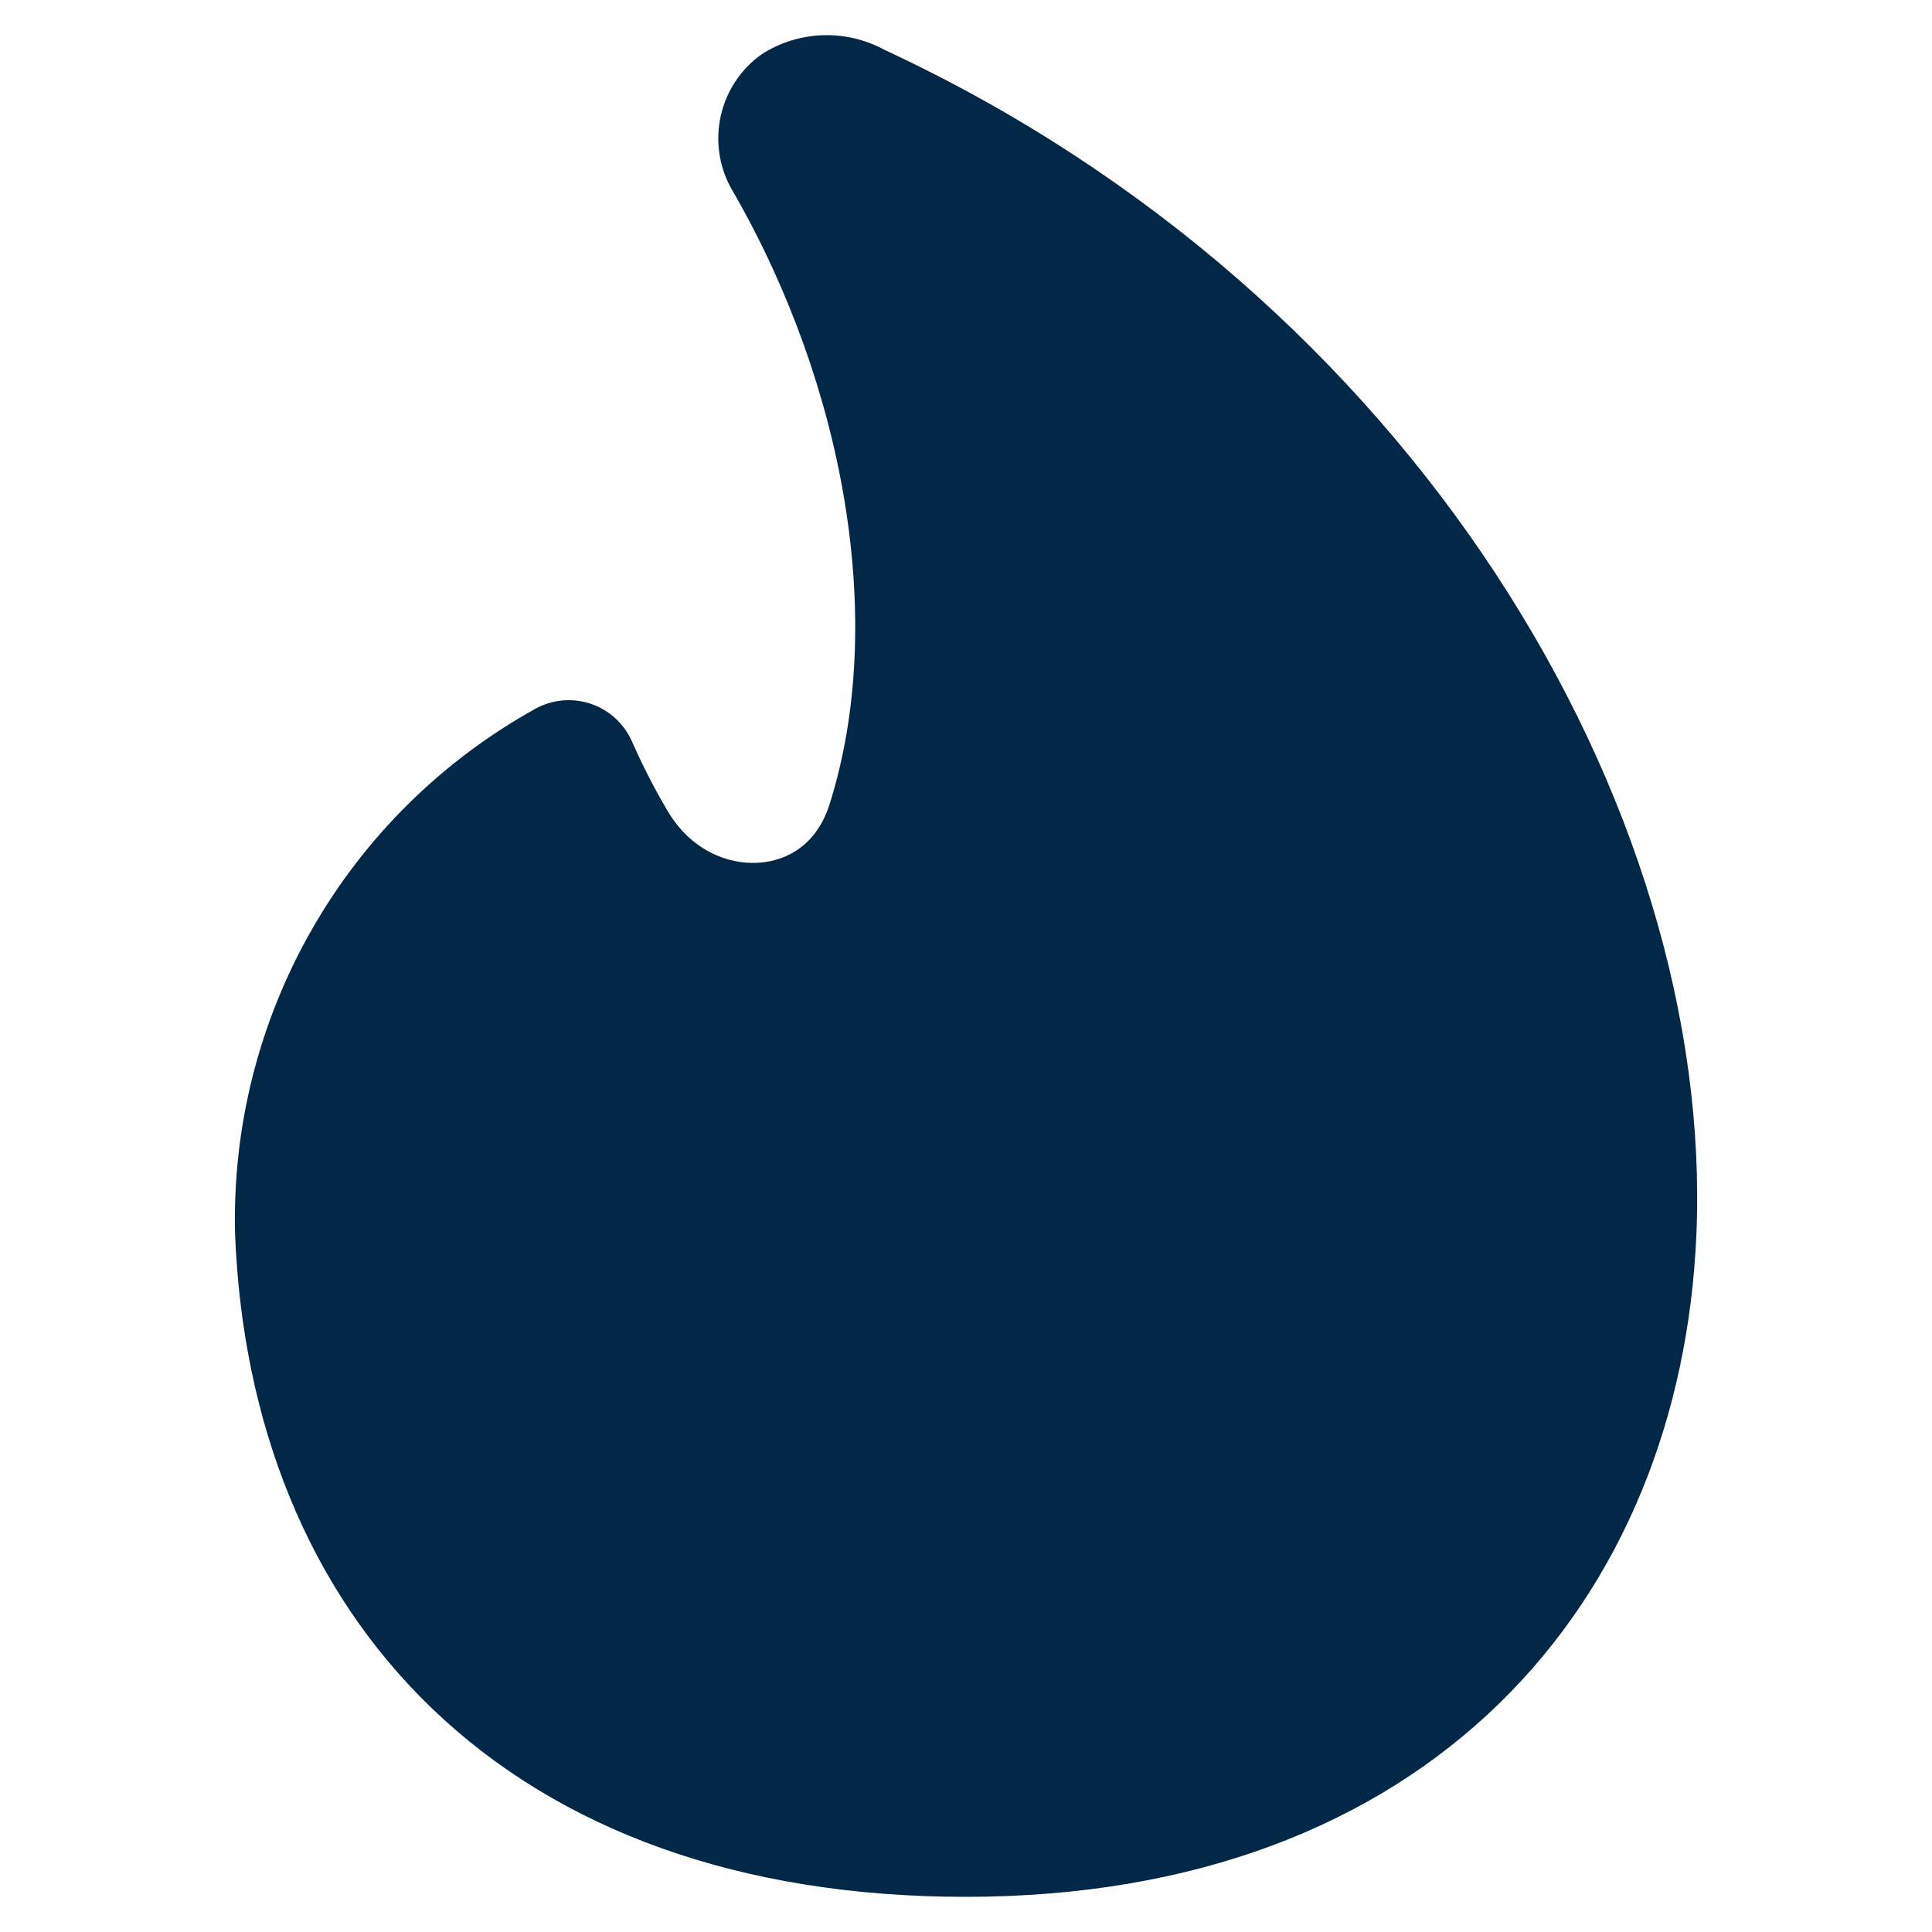 <?xml version="1.0" encoding="UTF-8"?> <svg xmlns="http://www.w3.org/2000/svg" width="30" height="30" viewBox="0 0 30 30" fill="none"><path fill-rule="evenodd" clip-rule="evenodd" d="M12.838 0.546C12.5 0.546 12.168 0.637 11.878 0.811C11.838 0.835 11.799 0.862 11.762 0.891C11.454 1.135 11.246 1.483 11.178 1.87C11.111 2.251 11.183 2.643 11.382 2.974C13.105 5.964 13.783 9.649 12.879 12.496C12.689 13.093 12.249 13.367 11.776 13.397C11.282 13.427 10.718 13.187 10.369 12.596C10.162 12.247 9.976 11.885 9.812 11.511C9.69 11.236 9.458 11.024 9.173 10.928C8.887 10.832 8.574 10.861 8.311 11.007C6.863 11.811 5.663 12.996 4.842 14.434C4.02 15.872 3.608 17.508 3.65 19.163L3.651 19.179C3.768 22.071 4.765 24.666 6.717 26.537C8.672 28.411 11.474 29.454 14.996 29.454C18.534 29.454 21.331 28.35 23.278 26.453C25.218 24.562 26.218 21.976 26.341 19.183C26.629 12.539 21.967 4.6 13.74 0.777C13.464 0.626 13.154 0.546 12.838 0.546Z" fill="#032847"></path></svg> 